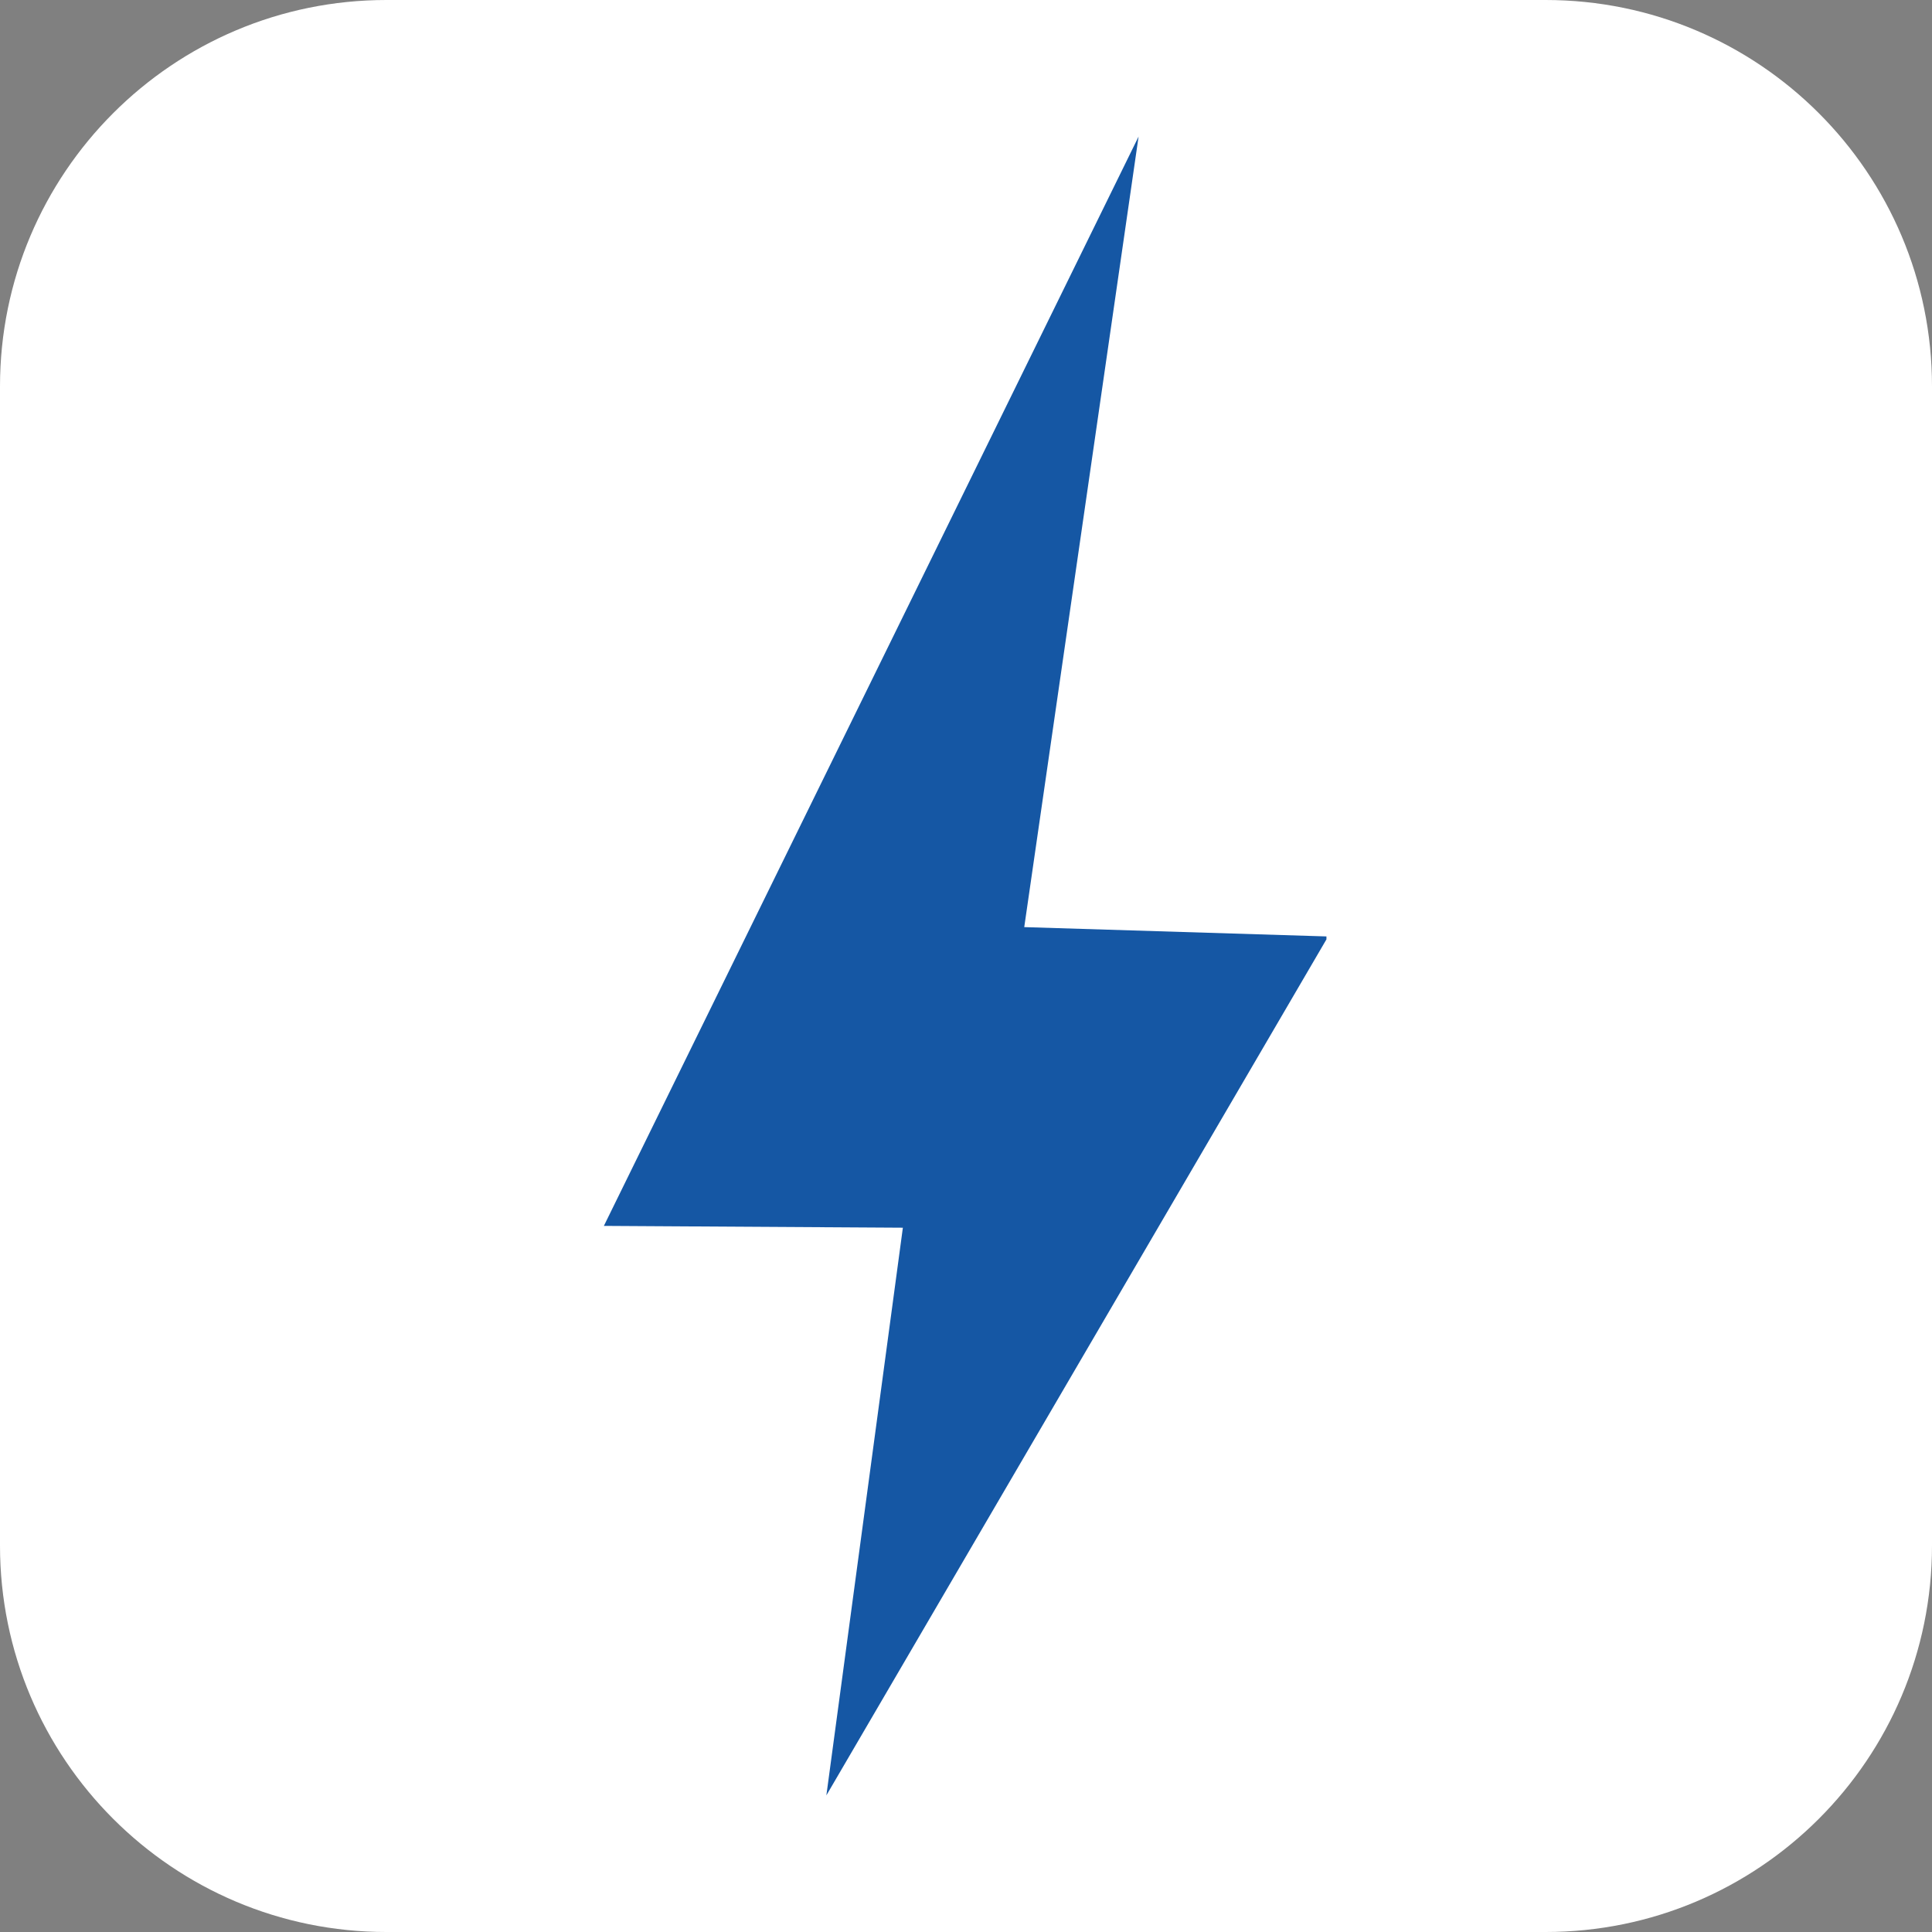 <svg xmlns="http://www.w3.org/2000/svg" xmlns:xlink="http://www.w3.org/1999/xlink" width="500" zoomAndPan="magnify" viewBox="0 0 375 375" height="500" preserveAspectRatio="xMidYMid meet" version="1.0"><rect x="0" y="0" width="375" height="375" fill="#808080" stroke="none"/><defs><clipPath id="9fb6aefa6e"><path d="M 75 0 L 300 0 C 341.422 0 375 33.578 375 75 L 375 300 C 375 341.422 341.422 375 300 375 L 75 375 C 33.578 375 0 341.422 0 300 L 0 75 C 0 33.578 33.578 0 75 0 Z M 75 0 " clip-rule="nonzero"/></clipPath><clipPath id="693ed4aaf2"><path d="M 117.211 26.5 L 257.461 26.5 L 257.461 348.48 L 117.211 348.48 Z M 117.211 26.5 " clip-rule="nonzero"/></clipPath></defs><g clip-path="url(#9fb6aefa6e)"><rect x="-37.5" width="450" fill="#ffffff" y="-37.5" height="450" fill-opacity="1"/></g><g clip-path="url(#693ed4aaf2)"><path fill="#1557a4" d="M 221 26.5 L 117.211 237.945 L 175.246 238.297 L 160.398 348.48 L 257.789 181.77 L 198.805 179.953 L 221 26.5 " fill-opacity="1" fill-rule="nonzero"/></g></svg>